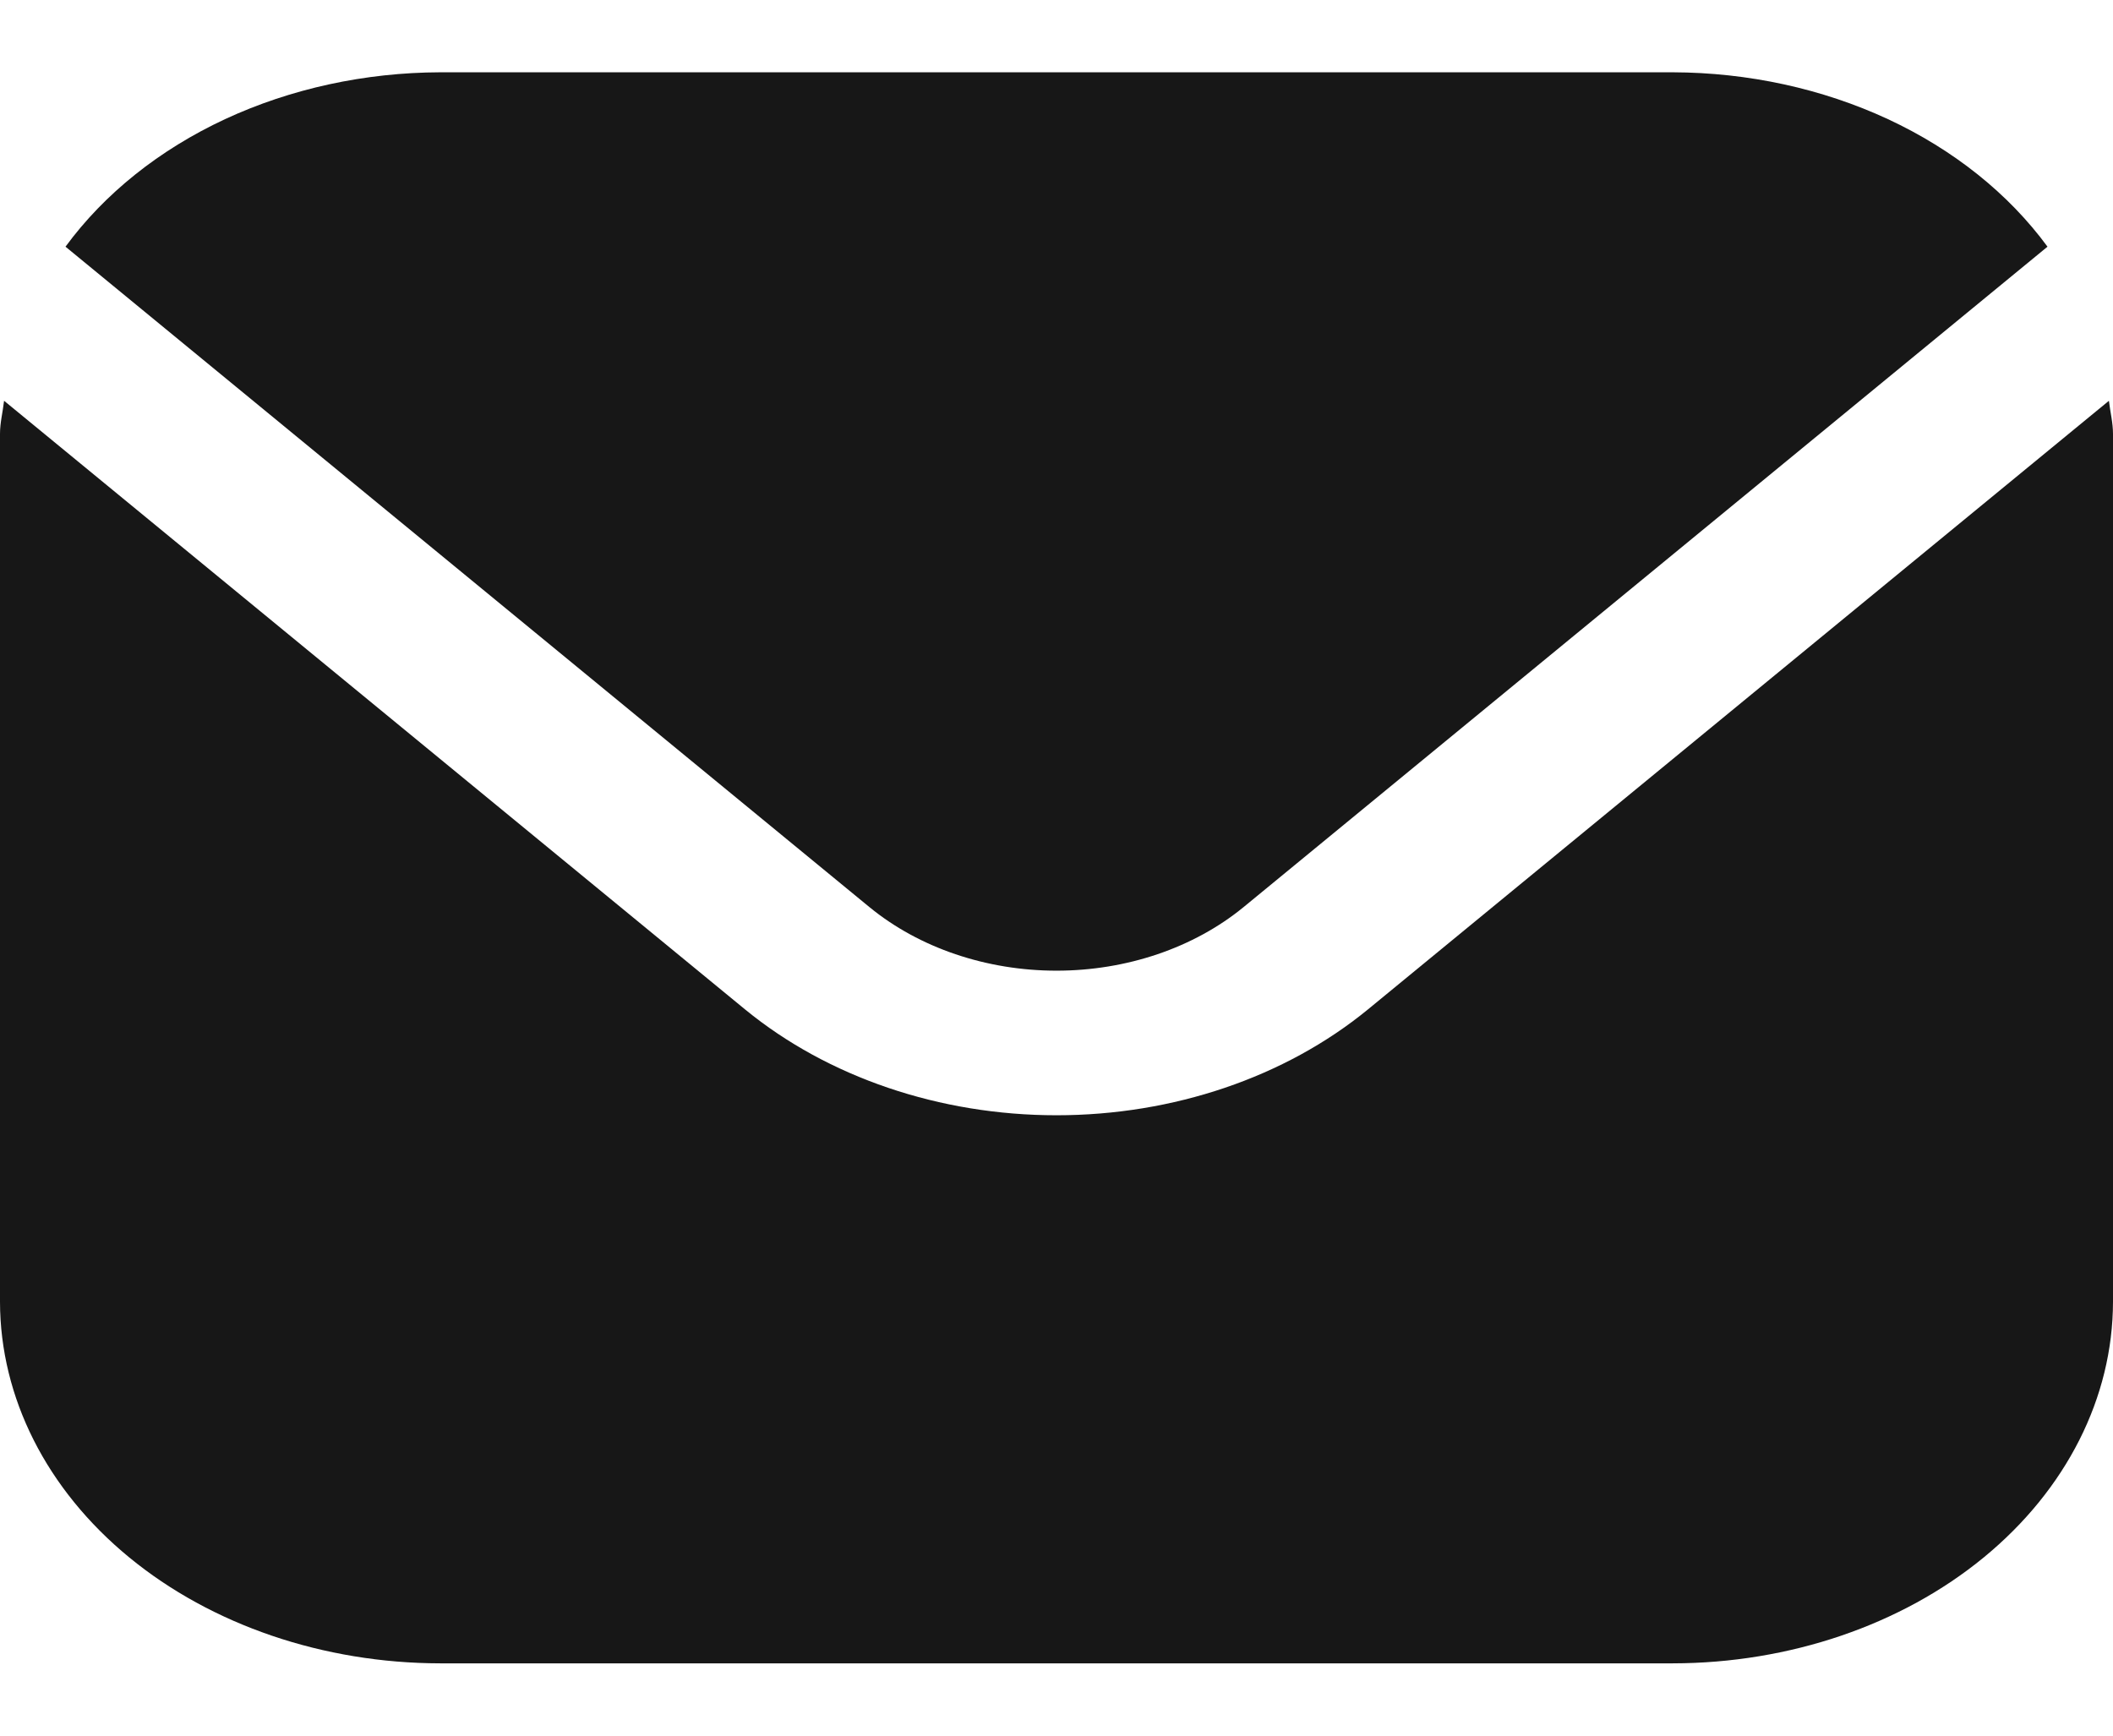 <svg width="28" height="23" viewBox="0 0 28 23" fill="none" xmlns="http://www.w3.org/2000/svg">
<g clip-path="url(#clip0_841_3874)">
<path d="M27.946 5.311L18.125 13.378C17.03 14.275 15.547 14.779 14 14.779C12.453 14.779 10.97 14.275 9.875 13.378L0.054 5.311C0.037 5.462 0 5.599 0 5.75V17.25C0.002 18.52 0.617 19.738 1.711 20.637C2.804 21.535 4.287 22.04 5.833 22.042H22.167C23.713 22.04 25.196 21.535 26.289 20.637C27.383 19.738 27.998 18.52 28 17.25V5.75C28 5.599 27.963 5.462 27.946 5.311Z" fill="#171717"/>
<path d="M16.476 12.023L27.132 3.269C26.616 2.566 25.888 1.984 25.018 1.579C24.148 1.175 23.166 0.961 22.167 0.958H5.833C4.834 0.961 3.852 1.175 2.982 1.579C2.112 1.984 1.384 2.566 0.868 3.269L11.524 12.023C12.182 12.561 13.072 12.863 14 12.863C14.928 12.863 15.818 12.561 16.476 12.023Z" fill="#171717"/>
</g>
<defs>
<clipPath id="clip0_841_3874">
<rect width="28" height="23" fill="white"/>
</clipPath>
</defs>
</svg>

